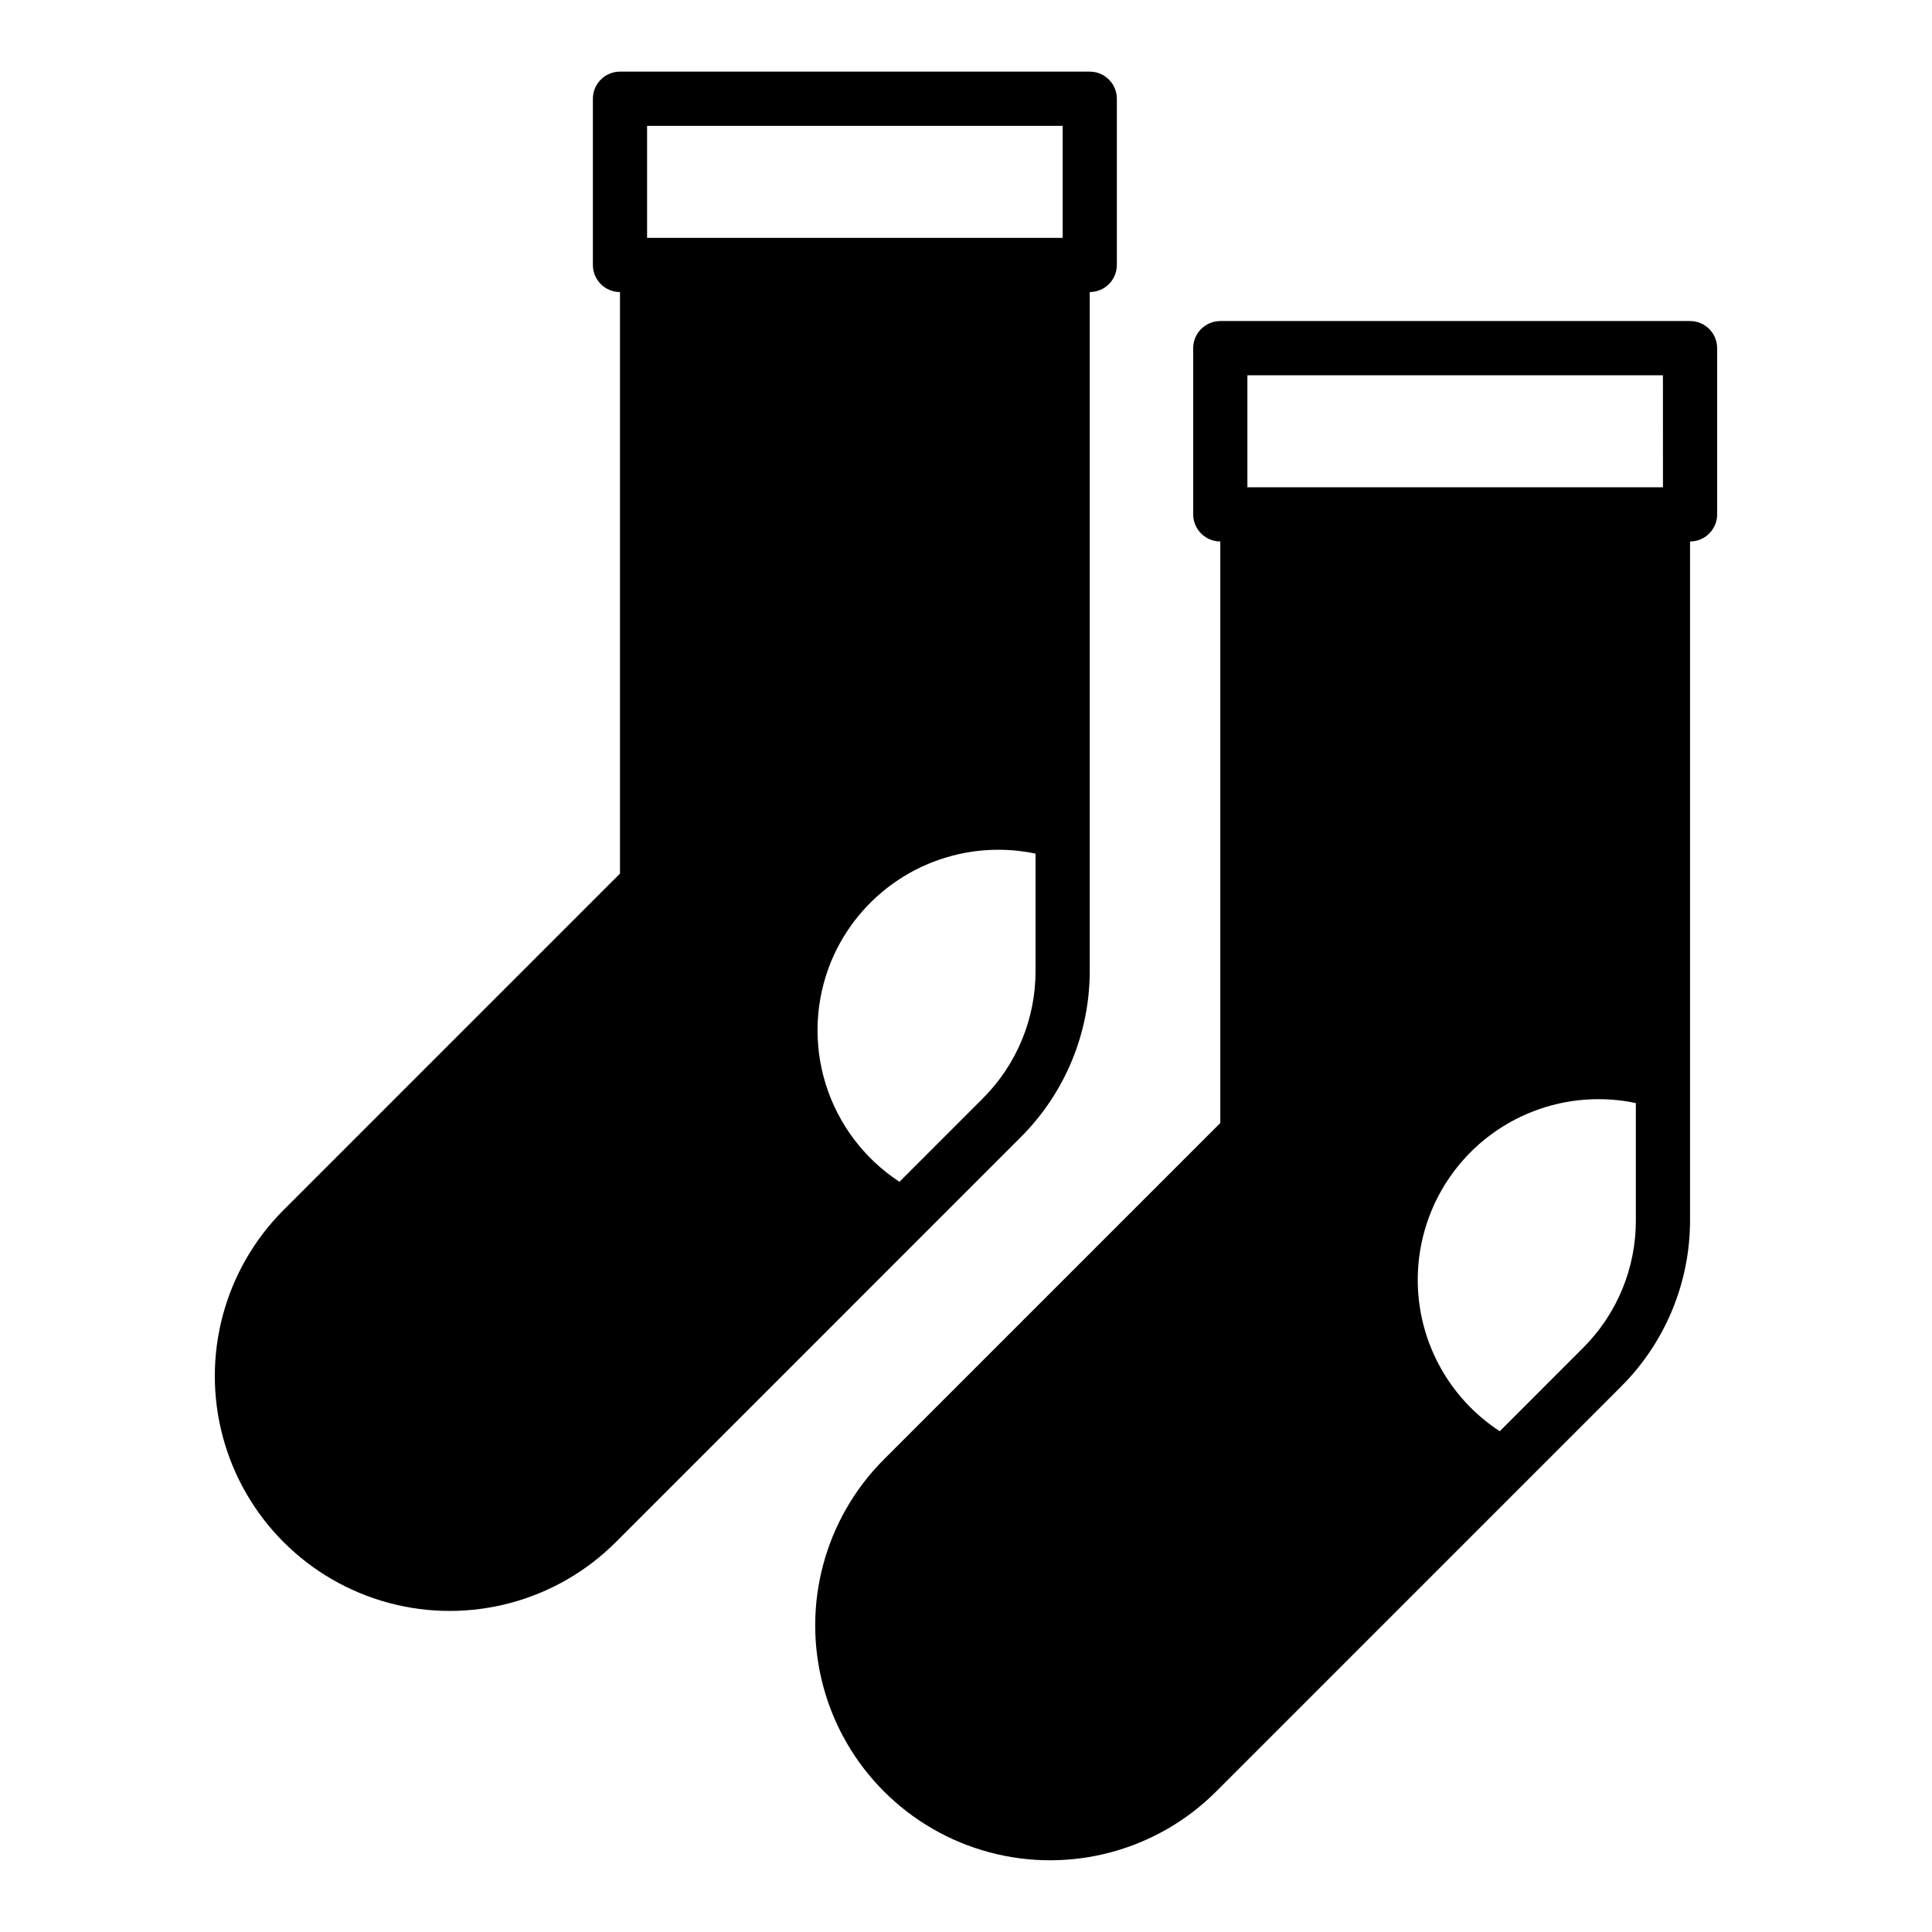 <?xml version="1.0" encoding="UTF-8"?>
<!-- Uploaded to: SVG Repo, www.svgrepo.com, Generator: SVG Repo Mixer Tools -->
<svg fill="#000000" width="800px" height="800px" version="1.1" viewBox="144 144 512 512" xmlns="http://www.w3.org/2000/svg">
 <g>
  <path d="m414.57 445.3c11.672-11.676 18.227-27.508 18.223-44.012v-179.89c3.965-0.004 7.176-3.215 7.184-7.18v-44.051c0-1.906-0.758-3.734-2.102-5.078-1.348-1.348-3.176-2.106-5.082-2.106h-124.49c-3.965 0.004-7.18 3.219-7.184 7.184v44.051c0.004 3.965 3.219 7.18 7.184 7.18v154.11l-89.145 89.145c-15.723 15.727-21.863 38.648-16.105 60.129 5.758 21.48 22.539 38.258 44.023 44.012 21.48 5.754 44.402-0.391 60.125-16.117l77.91-77.922zm-99.086-267.95h110.13v29.688l-110.13-0.004zm48.82 221.33c3.648-8.738 9.797-16.199 17.68-21.445 7.879-5.246 17.133-8.043 26.602-8.039 3.309-0.004 6.609 0.344 9.844 1.031v31.059c0.035 12.703-5.016 24.891-14.02 33.852l-22.043 22.051c-9.355-6.121-16.281-15.316-19.578-25.996-3.297-10.684-2.762-22.184 1.516-32.512z"/>
  <path d="m591.88 229.08h-124.49c-3.965 0.004-7.18 3.219-7.184 7.184v44.051c0.004 3.965 3.219 7.18 7.184 7.184v154.11l-89.145 89.145c-15.711 15.73-21.84 38.645-16.082 60.117 5.762 21.477 22.535 38.246 44.012 44 21.473 5.758 44.387-0.379 60.113-16.094l77.91-77.918 29.457-29.457c11.672-11.676 18.227-27.508 18.223-44.012v-179.89c3.965-0.008 7.176-3.219 7.184-7.184v-44.051c0-1.906-0.758-3.731-2.102-5.078-1.348-1.348-3.176-2.106-5.082-2.106zm-14.363 238.3v0.004c0.035 12.703-5.016 24.891-14.02 33.852l-22.043 22.055c-11.613-7.57-19.375-19.801-21.281-33.527-1.906-13.73 2.231-27.613 11.34-38.059 9.109-10.445 22.297-16.434 36.16-16.41 3.309-0.004 6.609 0.344 9.844 1.035zm7.184-194.25h-110.13v-29.684h110.12z"/>
 </g>
</svg>